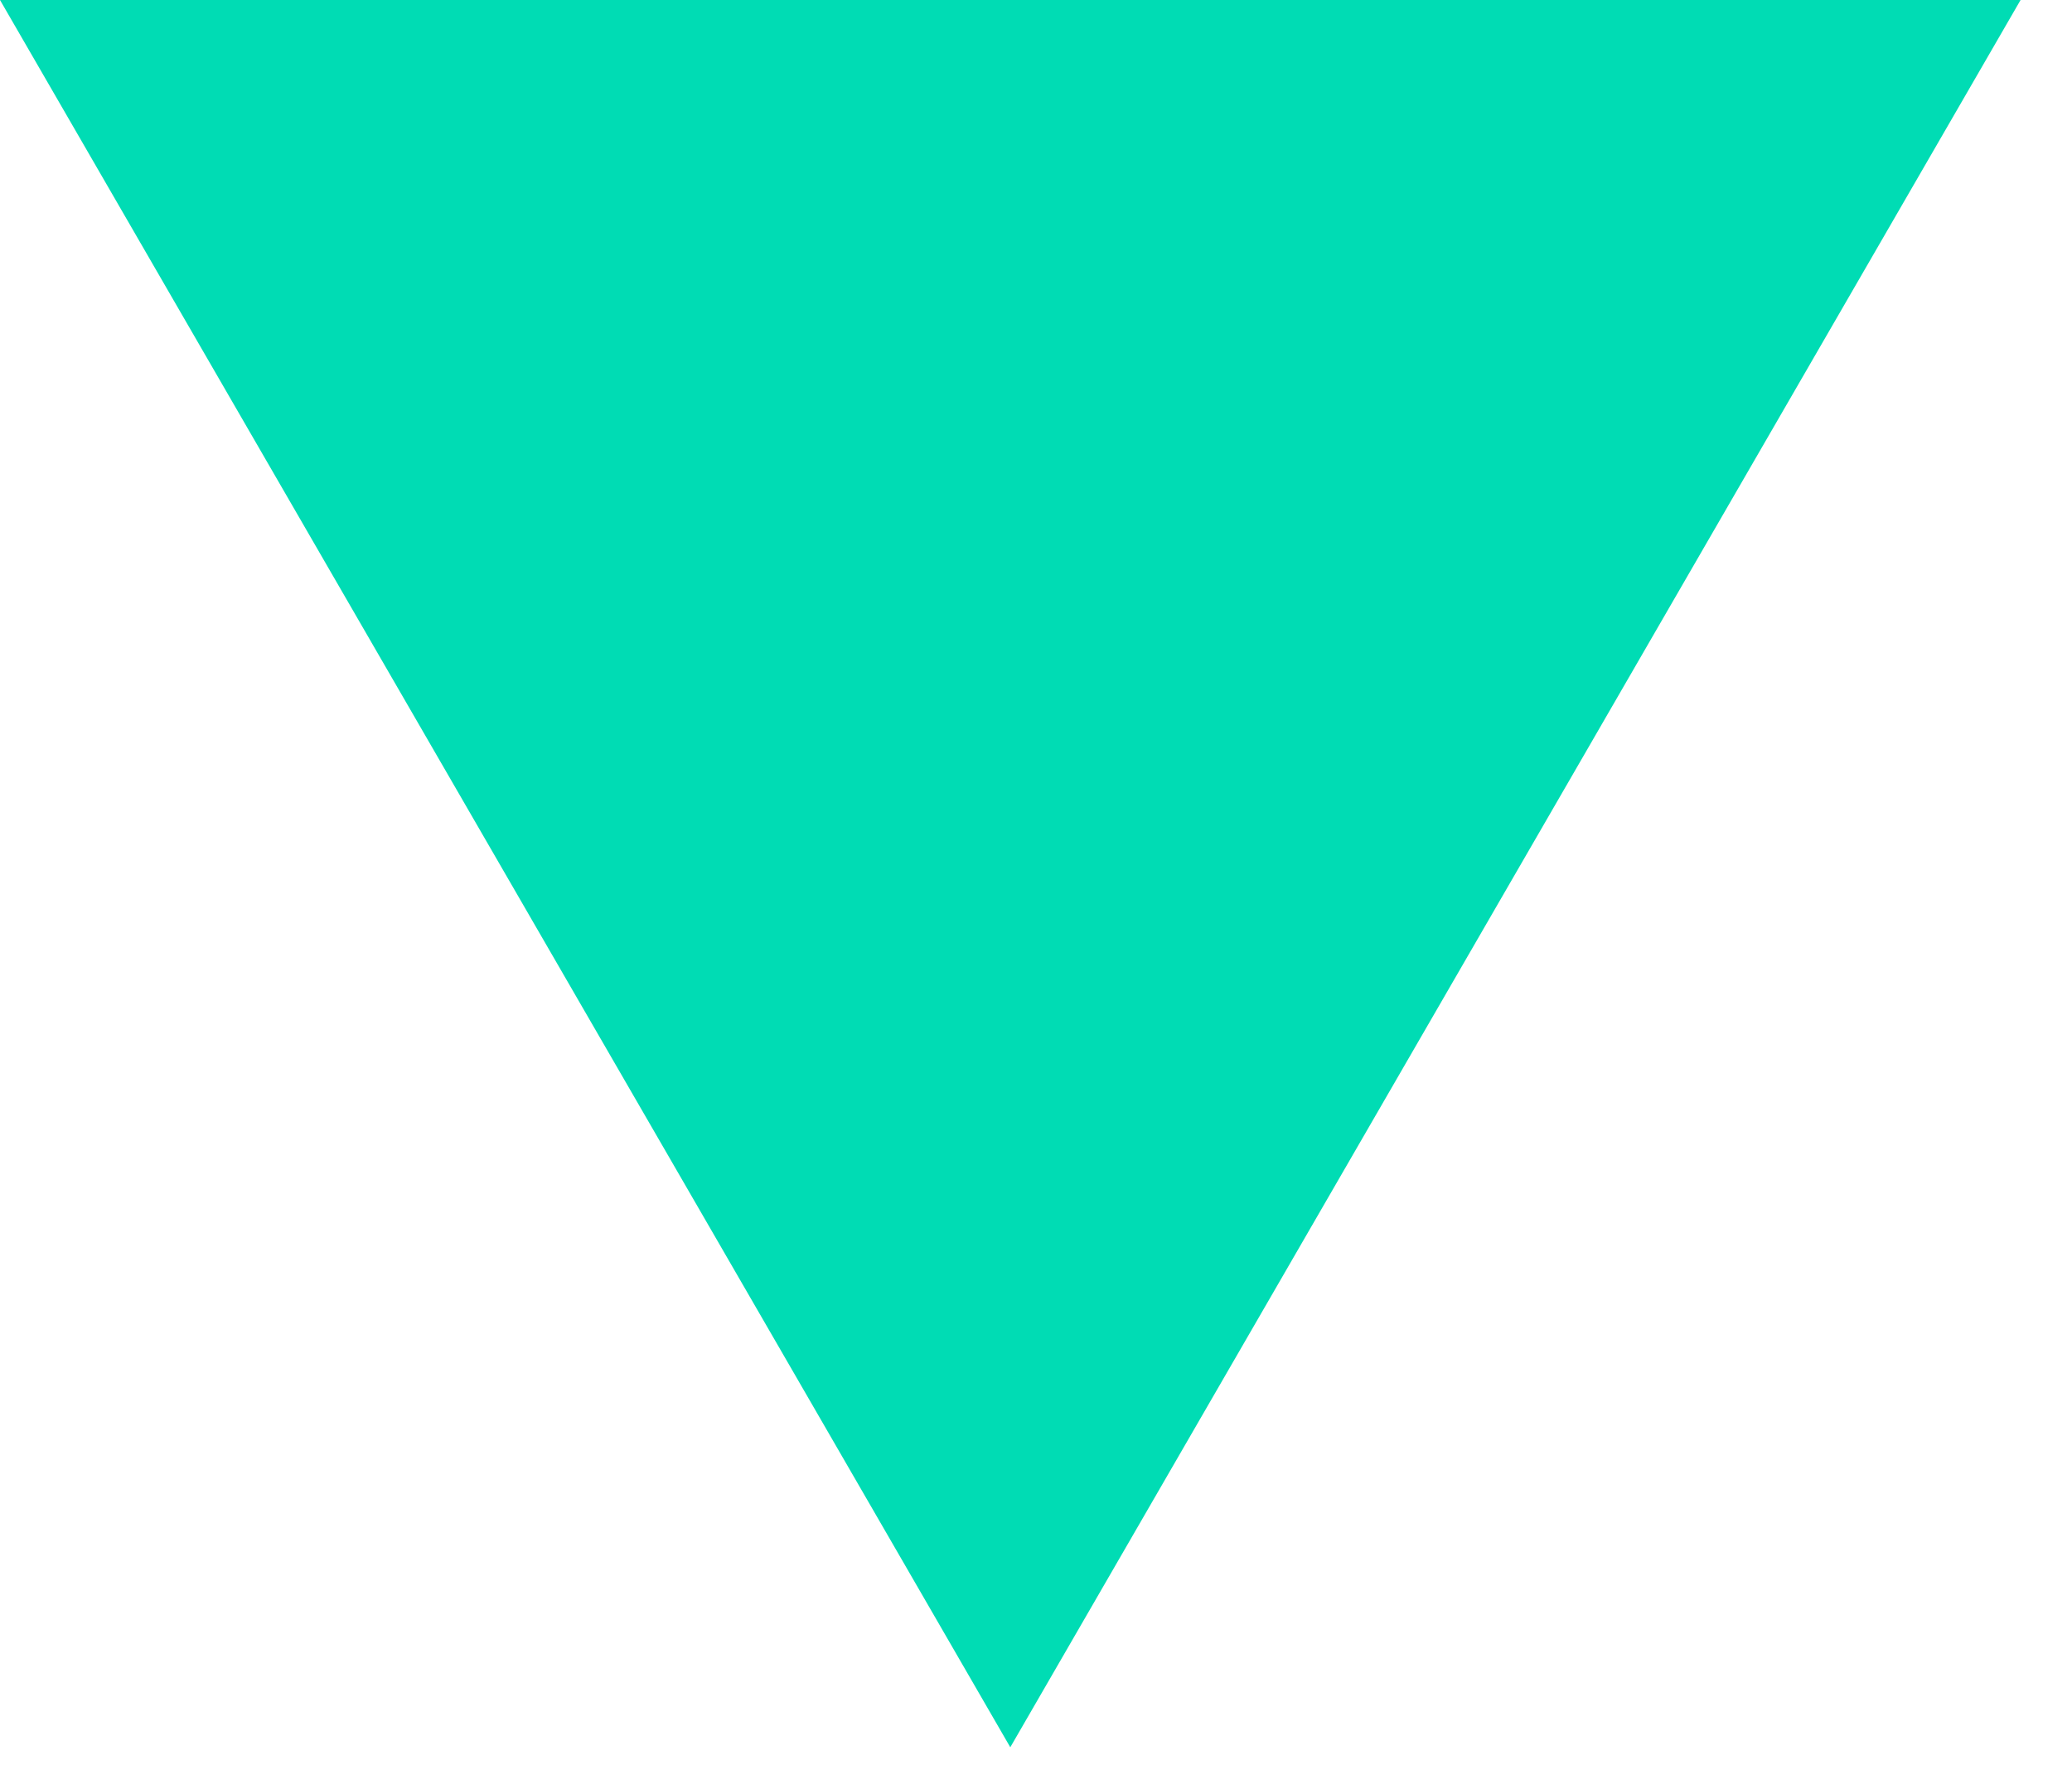 <?xml version="1.0" encoding="utf-8"?>
<svg xmlns="http://www.w3.org/2000/svg" fill="none" height="100%" overflow="visible" preserveAspectRatio="none" style="display: block;" viewBox="0 0 22 19" width="100%">
<path d="M21.454 0L10.727 18.556L0 0H21.454Z" fill="#00DCB4" id="Vector"/>
</svg>